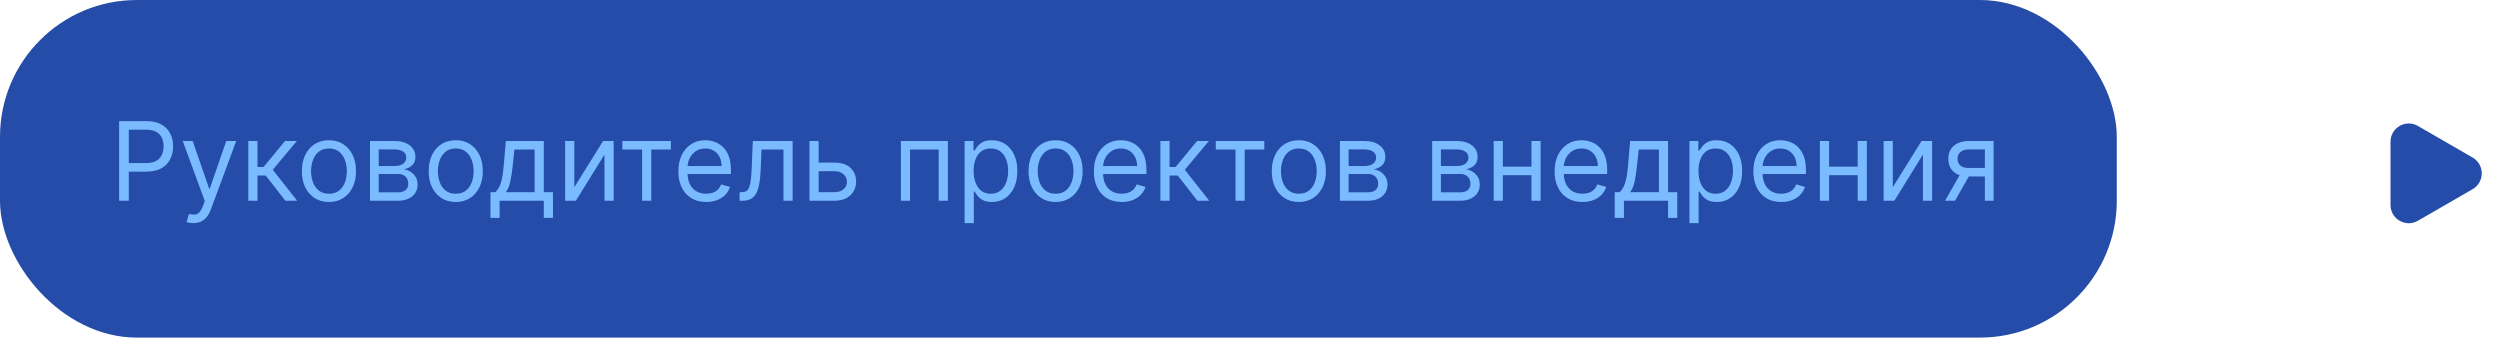 <?xml version="1.0" encoding="UTF-8"?> <svg xmlns="http://www.w3.org/2000/svg" width="274" height="37" viewBox="0 0 274 37" fill="none"><rect width="232" height="37" rx="15" fill="#254CA8"></rect><path d="M13.057 22V13.273H16.006C16.69 13.273 17.25 13.396 17.685 13.643C18.122 13.888 18.446 14.219 18.656 14.636C18.866 15.054 18.972 15.52 18.972 16.034C18.972 16.548 18.866 17.016 18.656 17.436C18.449 17.857 18.128 18.192 17.693 18.442C17.259 18.689 16.702 18.812 16.023 18.812H13.909V17.875H15.989C16.457 17.875 16.834 17.794 17.118 17.632C17.402 17.47 17.608 17.251 17.736 16.976C17.866 16.697 17.932 16.384 17.932 16.034C17.932 15.685 17.866 15.372 17.736 15.097C17.608 14.821 17.401 14.605 17.114 14.449C16.827 14.29 16.446 14.21 15.972 14.21H14.114V22H13.057ZM21.185 24.454C21.015 24.454 20.863 24.44 20.729 24.412C20.596 24.386 20.504 24.361 20.452 24.335L20.708 23.449C20.952 23.511 21.168 23.534 21.356 23.517C21.543 23.5 21.709 23.416 21.854 23.266C22.002 23.118 22.137 22.878 22.259 22.546L22.447 22.034L20.026 15.454H21.117L22.924 20.671H22.992L24.799 15.454H25.89L23.111 22.954C22.986 23.293 22.832 23.572 22.647 23.794C22.462 24.018 22.248 24.185 22.004 24.293C21.762 24.401 21.489 24.454 21.185 24.454ZM27.217 22V15.454H28.223V18.301H28.888L31.24 15.454H32.535L29.893 18.608L32.57 22H31.274L29.126 19.239H28.223V22H27.217ZM36.052 22.136C35.461 22.136 34.943 21.996 34.497 21.715C34.054 21.433 33.707 21.04 33.457 20.534C33.21 20.028 33.086 19.438 33.086 18.761C33.086 18.079 33.21 17.484 33.457 16.976C33.707 16.467 34.054 16.072 34.497 15.791C34.943 15.51 35.461 15.369 36.052 15.369C36.643 15.369 37.16 15.51 37.603 15.791C38.049 16.072 38.396 16.467 38.643 16.976C38.893 17.484 39.018 18.079 39.018 18.761C39.018 19.438 38.893 20.028 38.643 20.534C38.396 21.04 38.049 21.433 37.603 21.715C37.16 21.996 36.643 22.136 36.052 22.136ZM36.052 21.233C36.501 21.233 36.87 21.118 37.16 20.888C37.45 20.658 37.664 20.355 37.804 19.98C37.943 19.605 38.012 19.199 38.012 18.761C38.012 18.324 37.943 17.916 37.804 17.538C37.664 17.16 37.45 16.855 37.16 16.622C36.87 16.389 36.501 16.273 36.052 16.273C35.603 16.273 35.234 16.389 34.944 16.622C34.654 16.855 34.44 17.16 34.301 17.538C34.162 17.916 34.092 18.324 34.092 18.761C34.092 19.199 34.162 19.605 34.301 19.98C34.44 20.355 34.654 20.658 34.944 20.888C35.234 21.118 35.603 21.233 36.052 21.233ZM40.553 22V15.454H43.229C43.934 15.454 44.494 15.614 44.908 15.932C45.323 16.25 45.531 16.671 45.531 17.193C45.531 17.591 45.413 17.899 45.177 18.118C44.941 18.334 44.639 18.48 44.269 18.557C44.511 18.591 44.745 18.676 44.972 18.812C45.202 18.949 45.393 19.136 45.543 19.375C45.694 19.611 45.769 19.901 45.769 20.244C45.769 20.579 45.684 20.879 45.514 21.143C45.343 21.408 45.099 21.616 44.781 21.77C44.462 21.923 44.082 22 43.639 22H40.553ZM41.508 21.079H43.639C43.985 21.079 44.256 20.997 44.452 20.832C44.648 20.668 44.746 20.443 44.746 20.159C44.746 19.821 44.648 19.555 44.452 19.362C44.256 19.166 43.985 19.068 43.639 19.068H41.508V21.079ZM41.508 18.199H43.229C43.499 18.199 43.731 18.162 43.924 18.088C44.117 18.011 44.265 17.903 44.367 17.764C44.472 17.622 44.525 17.454 44.525 17.261C44.525 16.986 44.41 16.77 44.18 16.614C43.95 16.454 43.633 16.375 43.229 16.375H41.508V18.199ZM49.951 22.136C49.36 22.136 48.841 21.996 48.395 21.715C47.952 21.433 47.605 21.04 47.355 20.534C47.108 20.028 46.985 19.438 46.985 18.761C46.985 18.079 47.108 17.484 47.355 16.976C47.605 16.467 47.952 16.072 48.395 15.791C48.841 15.51 49.36 15.369 49.951 15.369C50.541 15.369 51.059 15.51 51.502 15.791C51.948 16.072 52.294 16.467 52.541 16.976C52.791 17.484 52.916 18.079 52.916 18.761C52.916 19.438 52.791 20.028 52.541 20.534C52.294 21.04 51.948 21.433 51.502 21.715C51.059 21.996 50.541 22.136 49.951 22.136ZM49.951 21.233C50.4 21.233 50.769 21.118 51.059 20.888C51.348 20.658 51.563 20.355 51.702 19.98C51.841 19.605 51.911 19.199 51.911 18.761C51.911 18.324 51.841 17.916 51.702 17.538C51.563 17.16 51.348 16.855 51.059 16.622C50.769 16.389 50.4 16.273 49.951 16.273C49.502 16.273 49.133 16.389 48.843 16.622C48.553 16.855 48.338 17.16 48.199 17.538C48.06 17.916 47.99 18.324 47.99 18.761C47.99 19.199 48.06 19.605 48.199 19.98C48.338 20.355 48.553 20.658 48.843 20.888C49.133 21.118 49.502 21.233 49.951 21.233ZM53.753 23.875V21.062H54.298C54.432 20.923 54.547 20.773 54.644 20.611C54.74 20.449 54.824 20.257 54.895 20.035C54.969 19.811 55.031 19.538 55.082 19.217C55.133 18.893 55.179 18.503 55.219 18.046L55.44 15.454H59.599V21.062H60.605V23.875H59.599V22H54.758V23.875H53.753ZM55.44 21.062H58.594V16.392H56.378L56.207 18.046C56.136 18.73 56.048 19.328 55.943 19.84C55.838 20.351 55.67 20.759 55.44 21.062ZM62.946 20.517L66.099 15.454H67.258V22H66.252V16.938L63.116 22H61.94V15.454H62.946V20.517ZM68.21 16.392V15.454H73.528V16.392H71.38V22H70.374V16.392H68.21ZM77.399 22.136C76.769 22.136 76.224 21.997 75.767 21.719C75.312 21.438 74.962 21.046 74.715 20.543C74.47 20.037 74.348 19.449 74.348 18.778C74.348 18.108 74.47 17.517 74.715 17.006C74.962 16.491 75.305 16.091 75.746 15.804C76.189 15.514 76.706 15.369 77.297 15.369C77.638 15.369 77.974 15.426 78.307 15.54C78.639 15.653 78.942 15.838 79.215 16.094C79.487 16.347 79.704 16.682 79.867 17.099C80.028 17.517 80.109 18.031 80.109 18.642V19.068H75.064V18.199H79.087C79.087 17.829 79.013 17.5 78.865 17.21C78.72 16.921 78.513 16.692 78.243 16.524C77.976 16.357 77.66 16.273 77.297 16.273C76.896 16.273 76.55 16.372 76.257 16.571C75.967 16.767 75.744 17.023 75.588 17.338C75.432 17.653 75.354 17.991 75.354 18.352V18.932C75.354 19.426 75.439 19.845 75.609 20.189C75.783 20.53 76.023 20.79 76.329 20.969C76.636 21.145 76.993 21.233 77.399 21.233C77.663 21.233 77.902 21.196 78.115 21.122C78.331 21.046 78.517 20.932 78.673 20.781C78.829 20.628 78.95 20.438 79.035 20.21L80.007 20.483C79.905 20.812 79.733 21.102 79.492 21.352C79.25 21.599 78.952 21.793 78.597 21.932C78.242 22.068 77.842 22.136 77.399 22.136ZM81.06 22V21.062H81.298C81.494 21.062 81.658 21.024 81.788 20.947C81.919 20.868 82.024 20.73 82.104 20.534C82.186 20.335 82.249 20.06 82.291 19.707C82.337 19.352 82.369 18.901 82.389 18.352L82.508 15.454H86.872V22H85.867V16.392H83.463L83.361 18.727C83.338 19.264 83.29 19.737 83.216 20.146C83.145 20.553 83.035 20.893 82.888 21.169C82.743 21.445 82.55 21.652 82.308 21.791C82.067 21.93 81.764 22 81.401 22H81.06ZM89.587 17.824H91.462C92.229 17.824 92.815 18.018 93.222 18.408C93.628 18.797 93.831 19.29 93.831 19.886C93.831 20.278 93.74 20.635 93.558 20.956C93.376 21.274 93.109 21.528 92.757 21.719C92.405 21.906 91.973 22 91.462 22H88.717V15.454H89.723V21.062H91.462C91.859 21.062 92.186 20.957 92.442 20.747C92.697 20.537 92.825 20.267 92.825 19.938C92.825 19.591 92.697 19.308 92.442 19.09C92.186 18.871 91.859 18.761 91.462 18.761H89.587V17.824ZM98.737 22V15.454H103.885V22H102.879V16.392H99.743V22H98.737ZM105.721 24.454V15.454H106.693V16.494H106.812C106.886 16.381 106.988 16.236 107.119 16.06C107.252 15.881 107.443 15.722 107.69 15.582C107.94 15.44 108.278 15.369 108.704 15.369C109.255 15.369 109.741 15.507 110.162 15.783C110.582 16.058 110.91 16.449 111.146 16.954C111.382 17.46 111.5 18.057 111.5 18.744C111.5 19.438 111.382 20.038 111.146 20.547C110.91 21.053 110.583 21.445 110.166 21.723C109.748 21.999 109.267 22.136 108.721 22.136C108.301 22.136 107.964 22.067 107.711 21.928C107.458 21.785 107.264 21.625 107.127 21.446C106.991 21.264 106.886 21.114 106.812 20.994H106.727V24.454H105.721ZM106.71 18.727C106.71 19.222 106.782 19.658 106.927 20.035C107.072 20.41 107.284 20.704 107.562 20.918C107.841 21.128 108.181 21.233 108.585 21.233C109.005 21.233 109.356 21.122 109.637 20.901C109.922 20.676 110.135 20.375 110.277 19.997C110.422 19.616 110.494 19.193 110.494 18.727C110.494 18.267 110.423 17.852 110.281 17.483C110.142 17.111 109.93 16.817 109.646 16.601C109.365 16.382 109.011 16.273 108.585 16.273C108.176 16.273 107.832 16.376 107.554 16.584C107.275 16.788 107.065 17.075 106.923 17.445C106.781 17.811 106.71 18.239 106.71 18.727ZM115.693 22.136C115.102 22.136 114.583 21.996 114.137 21.715C113.694 21.433 113.348 21.04 113.098 20.534C112.85 20.028 112.727 19.438 112.727 18.761C112.727 18.079 112.85 17.484 113.098 16.976C113.348 16.467 113.694 16.072 114.137 15.791C114.583 15.51 115.102 15.369 115.693 15.369C116.284 15.369 116.801 15.51 117.244 15.791C117.69 16.072 118.037 16.467 118.284 16.976C118.534 17.484 118.659 18.079 118.659 18.761C118.659 19.438 118.534 20.028 118.284 20.534C118.037 21.04 117.69 21.433 117.244 21.715C116.801 21.996 116.284 22.136 115.693 22.136ZM115.693 21.233C116.142 21.233 116.511 21.118 116.801 20.888C117.091 20.658 117.305 20.355 117.444 19.98C117.583 19.605 117.653 19.199 117.653 18.761C117.653 18.324 117.583 17.916 117.444 17.538C117.305 17.16 117.091 16.855 116.801 16.622C116.511 16.389 116.142 16.273 115.693 16.273C115.244 16.273 114.875 16.389 114.585 16.622C114.295 16.855 114.081 17.16 113.941 17.538C113.802 17.916 113.733 18.324 113.733 18.761C113.733 19.199 113.802 19.605 113.941 19.98C114.081 20.355 114.295 20.658 114.585 20.888C114.875 21.118 115.244 21.233 115.693 21.233ZM122.938 22.136C122.308 22.136 121.763 21.997 121.306 21.719C120.852 21.438 120.501 21.046 120.254 20.543C120.009 20.037 119.887 19.449 119.887 18.778C119.887 18.108 120.009 17.517 120.254 17.006C120.501 16.491 120.844 16.091 121.285 15.804C121.728 15.514 122.245 15.369 122.836 15.369C123.177 15.369 123.513 15.426 123.846 15.54C124.178 15.653 124.481 15.838 124.754 16.094C125.026 16.347 125.244 16.682 125.406 17.099C125.567 17.517 125.648 18.031 125.648 18.642V19.068H120.603V18.199H124.626C124.626 17.829 124.552 17.5 124.404 17.21C124.259 16.921 124.052 16.692 123.782 16.524C123.515 16.357 123.2 16.273 122.836 16.273C122.435 16.273 122.089 16.372 121.796 16.571C121.506 16.767 121.283 17.023 121.127 17.338C120.971 17.653 120.893 17.991 120.893 18.352V18.932C120.893 19.426 120.978 19.845 121.148 20.189C121.322 20.53 121.562 20.79 121.869 20.969C122.175 21.145 122.532 21.233 122.938 21.233C123.202 21.233 123.441 21.196 123.654 21.122C123.87 21.046 124.056 20.932 124.212 20.781C124.369 20.628 124.489 20.438 124.575 20.21L125.546 20.483C125.444 20.812 125.272 21.102 125.031 21.352C124.789 21.599 124.491 21.793 124.136 21.932C123.781 22.068 123.381 22.136 122.938 22.136ZM127.178 22V15.454H128.184V18.301H128.849L131.201 15.454H132.496L129.854 18.608L132.531 22H131.235L129.087 19.239H128.184V22H127.178ZM133.249 16.392V15.454H138.567V16.392H136.419V22H135.413V16.392H133.249ZM142.353 22.136C141.762 22.136 141.244 21.996 140.798 21.715C140.354 21.433 140.008 21.04 139.758 20.534C139.511 20.028 139.387 19.438 139.387 18.761C139.387 18.079 139.511 17.484 139.758 16.976C140.008 16.467 140.354 16.072 140.798 15.791C141.244 15.51 141.762 15.369 142.353 15.369C142.944 15.369 143.461 15.51 143.904 15.791C144.35 16.072 144.697 16.467 144.944 16.976C145.194 17.484 145.319 18.079 145.319 18.761C145.319 19.438 145.194 20.028 144.944 20.534C144.697 21.04 144.35 21.433 143.904 21.715C143.461 21.996 142.944 22.136 142.353 22.136ZM142.353 21.233C142.802 21.233 143.171 21.118 143.461 20.888C143.751 20.658 143.965 20.355 144.104 19.98C144.244 19.605 144.313 19.199 144.313 18.761C144.313 18.324 144.244 17.916 144.104 17.538C143.965 17.16 143.751 16.855 143.461 16.622C143.171 16.389 142.802 16.273 142.353 16.273C141.904 16.273 141.535 16.389 141.245 16.622C140.955 16.855 140.741 17.16 140.602 17.538C140.462 17.916 140.393 18.324 140.393 18.761C140.393 19.199 140.462 19.605 140.602 19.98C140.741 20.355 140.955 20.658 141.245 20.888C141.535 21.118 141.904 21.233 142.353 21.233ZM146.854 22V15.454H149.53C150.235 15.454 150.794 15.614 151.209 15.932C151.624 16.25 151.831 16.671 151.831 17.193C151.831 17.591 151.713 17.899 151.478 18.118C151.242 18.334 150.939 18.48 150.57 18.557C150.811 18.591 151.046 18.676 151.273 18.812C151.503 18.949 151.694 19.136 151.844 19.375C151.995 19.611 152.07 19.901 152.07 20.244C152.07 20.579 151.985 20.879 151.814 21.143C151.644 21.408 151.4 21.616 151.081 21.77C150.763 21.923 150.382 22 149.939 22H146.854ZM147.809 21.079H149.939C150.286 21.079 150.557 20.997 150.753 20.832C150.949 20.668 151.047 20.443 151.047 20.159C151.047 19.821 150.949 19.555 150.753 19.362C150.557 19.166 150.286 19.068 149.939 19.068H147.809V21.079ZM147.809 18.199H149.53C149.8 18.199 150.032 18.162 150.225 18.088C150.418 18.011 150.566 17.903 150.668 17.764C150.773 17.622 150.826 17.454 150.826 17.261C150.826 16.986 150.711 16.77 150.48 16.614C150.25 16.454 149.934 16.375 149.53 16.375H147.809V18.199ZM156.967 22V15.454H159.643C160.348 15.454 160.908 15.614 161.322 15.932C161.737 16.25 161.945 16.671 161.945 17.193C161.945 17.591 161.827 17.899 161.591 18.118C161.355 18.334 161.053 18.48 160.683 18.557C160.925 18.591 161.159 18.676 161.386 18.812C161.616 18.949 161.807 19.136 161.957 19.375C162.108 19.611 162.183 19.901 162.183 20.244C162.183 20.579 162.098 20.879 161.928 21.143C161.757 21.408 161.513 21.616 161.195 21.77C160.876 21.923 160.496 22 160.053 22H156.967ZM157.922 21.079H160.053C160.399 21.079 160.67 20.997 160.866 20.832C161.063 20.668 161.161 20.443 161.161 20.159C161.161 19.821 161.063 19.555 160.866 19.362C160.67 19.166 160.399 19.068 160.053 19.068H157.922V21.079ZM157.922 18.199H159.643C159.913 18.199 160.145 18.162 160.338 18.088C160.531 18.011 160.679 17.903 160.781 17.764C160.886 17.622 160.939 17.454 160.939 17.261C160.939 16.986 160.824 16.77 160.594 16.614C160.364 16.454 160.047 16.375 159.643 16.375H157.922V18.199ZM168.086 18.267V19.204H164.473V18.267H168.086ZM164.711 15.454V22H163.706V15.454H164.711ZM168.853 15.454V22H167.848V15.454H168.853ZM173.434 22.136C172.804 22.136 172.26 21.997 171.802 21.719C171.348 21.438 170.997 21.046 170.75 20.543C170.505 20.037 170.383 19.449 170.383 18.778C170.383 18.108 170.505 17.517 170.75 17.006C170.997 16.491 171.341 16.091 171.781 15.804C172.224 15.514 172.741 15.369 173.332 15.369C173.673 15.369 174.01 15.426 174.342 15.54C174.674 15.653 174.977 15.838 175.25 16.094C175.522 16.347 175.74 16.682 175.902 17.099C176.064 17.517 176.145 18.031 176.145 18.642V19.068H171.099V18.199H175.122C175.122 17.829 175.048 17.5 174.9 17.21C174.755 16.921 174.548 16.692 174.278 16.524C174.011 16.357 173.696 16.273 173.332 16.273C172.931 16.273 172.585 16.372 172.292 16.571C172.002 16.767 171.779 17.023 171.623 17.338C171.467 17.653 171.389 17.991 171.389 18.352V18.932C171.389 19.426 171.474 19.845 171.645 20.189C171.818 20.53 172.058 20.79 172.365 20.969C172.672 21.145 173.028 21.233 173.434 21.233C173.699 21.233 173.937 21.196 174.15 21.122C174.366 21.046 174.552 20.932 174.708 20.781C174.865 20.628 174.985 20.438 175.071 20.21L176.042 20.483C175.94 20.812 175.768 21.102 175.527 21.352C175.285 21.599 174.987 21.793 174.632 21.932C174.277 22.068 173.877 22.136 173.434 22.136ZM176.975 23.875V21.062H177.521C177.654 20.923 177.77 20.773 177.866 20.611C177.963 20.449 178.047 20.257 178.118 20.035C178.191 19.811 178.254 19.538 178.305 19.217C178.356 18.893 178.402 18.503 178.441 18.046L178.663 15.454H182.822V21.062H183.828V23.875H182.822V22H177.981V23.875H176.975ZM178.663 21.062H181.816V16.392H179.6L179.43 18.046C179.359 18.73 179.271 19.328 179.166 19.84C179.061 20.351 178.893 20.759 178.663 21.062ZM185.163 24.454V15.454H186.134V16.494H186.254C186.327 16.381 186.43 16.236 186.56 16.06C186.694 15.881 186.884 15.722 187.131 15.582C187.381 15.44 187.719 15.369 188.146 15.369C188.697 15.369 189.183 15.507 189.603 15.783C190.023 16.058 190.352 16.449 190.587 16.954C190.823 17.46 190.941 18.057 190.941 18.744C190.941 19.438 190.823 20.038 190.587 20.547C190.352 21.053 190.025 21.445 189.607 21.723C189.19 21.999 188.708 22.136 188.163 22.136C187.742 22.136 187.406 22.067 187.153 21.928C186.9 21.785 186.705 21.625 186.569 21.446C186.433 21.264 186.327 21.114 186.254 20.994H186.168V24.454H185.163ZM186.151 18.727C186.151 19.222 186.224 19.658 186.369 20.035C186.513 20.41 186.725 20.704 187.004 20.918C187.282 21.128 187.623 21.233 188.026 21.233C188.447 21.233 188.798 21.122 189.079 20.901C189.363 20.676 189.576 20.375 189.718 19.997C189.863 19.616 189.935 19.193 189.935 18.727C189.935 18.267 189.864 17.852 189.722 17.483C189.583 17.111 189.371 16.817 189.087 16.601C188.806 16.382 188.452 16.273 188.026 16.273C187.617 16.273 187.273 16.376 186.995 16.584C186.717 16.788 186.506 17.075 186.364 17.445C186.222 17.811 186.151 18.239 186.151 18.727ZM195.219 22.136C194.589 22.136 194.045 21.997 193.587 21.719C193.133 21.438 192.782 21.046 192.535 20.543C192.29 20.037 192.168 19.449 192.168 18.778C192.168 18.108 192.29 17.517 192.535 17.006C192.782 16.491 193.126 16.091 193.566 15.804C194.009 15.514 194.526 15.369 195.117 15.369C195.458 15.369 195.795 15.426 196.127 15.54C196.46 15.653 196.762 15.838 197.035 16.094C197.308 16.347 197.525 16.682 197.687 17.099C197.849 17.517 197.93 18.031 197.93 18.642V19.068H192.884V18.199H196.907C196.907 17.829 196.833 17.5 196.685 17.21C196.54 16.921 196.333 16.692 196.063 16.524C195.796 16.357 195.481 16.273 195.117 16.273C194.717 16.273 194.37 16.372 194.077 16.571C193.788 16.767 193.565 17.023 193.408 17.338C193.252 17.653 193.174 17.991 193.174 18.352V18.932C193.174 19.426 193.259 19.845 193.43 20.189C193.603 20.53 193.843 20.79 194.15 20.969C194.457 21.145 194.813 21.233 195.219 21.233C195.484 21.233 195.722 21.196 195.935 21.122C196.151 21.046 196.337 20.932 196.494 20.781C196.65 20.628 196.771 20.438 196.856 20.21L197.827 20.483C197.725 20.812 197.553 21.102 197.312 21.352C197.07 21.599 196.772 21.793 196.417 21.932C196.062 22.068 195.663 22.136 195.219 22.136ZM203.84 18.267V19.204H200.227V18.267H203.84ZM200.465 15.454V22H199.46V15.454H200.465ZM204.607 15.454V22H203.602V15.454H204.607ZM207.45 20.517L210.603 15.454H211.762V22H210.756V16.938L207.62 22H206.444V15.454H207.45V20.517ZM217.542 22V16.375H215.803C215.411 16.375 215.103 16.466 214.878 16.648C214.654 16.829 214.542 17.079 214.542 17.398C214.542 17.71 214.642 17.956 214.844 18.135C215.049 18.314 215.328 18.403 215.684 18.403H217.797V19.341H215.684C215.24 19.341 214.858 19.263 214.537 19.107C214.216 18.95 213.969 18.727 213.796 18.438C213.623 18.145 213.536 17.798 213.536 17.398C213.536 16.994 213.627 16.648 213.809 16.358C213.99 16.068 214.25 15.845 214.588 15.689C214.929 15.533 215.334 15.454 215.803 15.454H218.496V22H217.542ZM213.178 22L215.036 18.744H216.127L214.269 22H213.178Z" fill="#7ABBFF"></path><path d="M271 20.732C272.333 19.962 272.333 18.038 271 17.268L265 13.804C263.667 13.034 262 13.996 262 15.536L262 22.464C262 24.004 263.667 24.966 265 24.196L271 20.732Z" fill="#254CA8"></path></svg> 